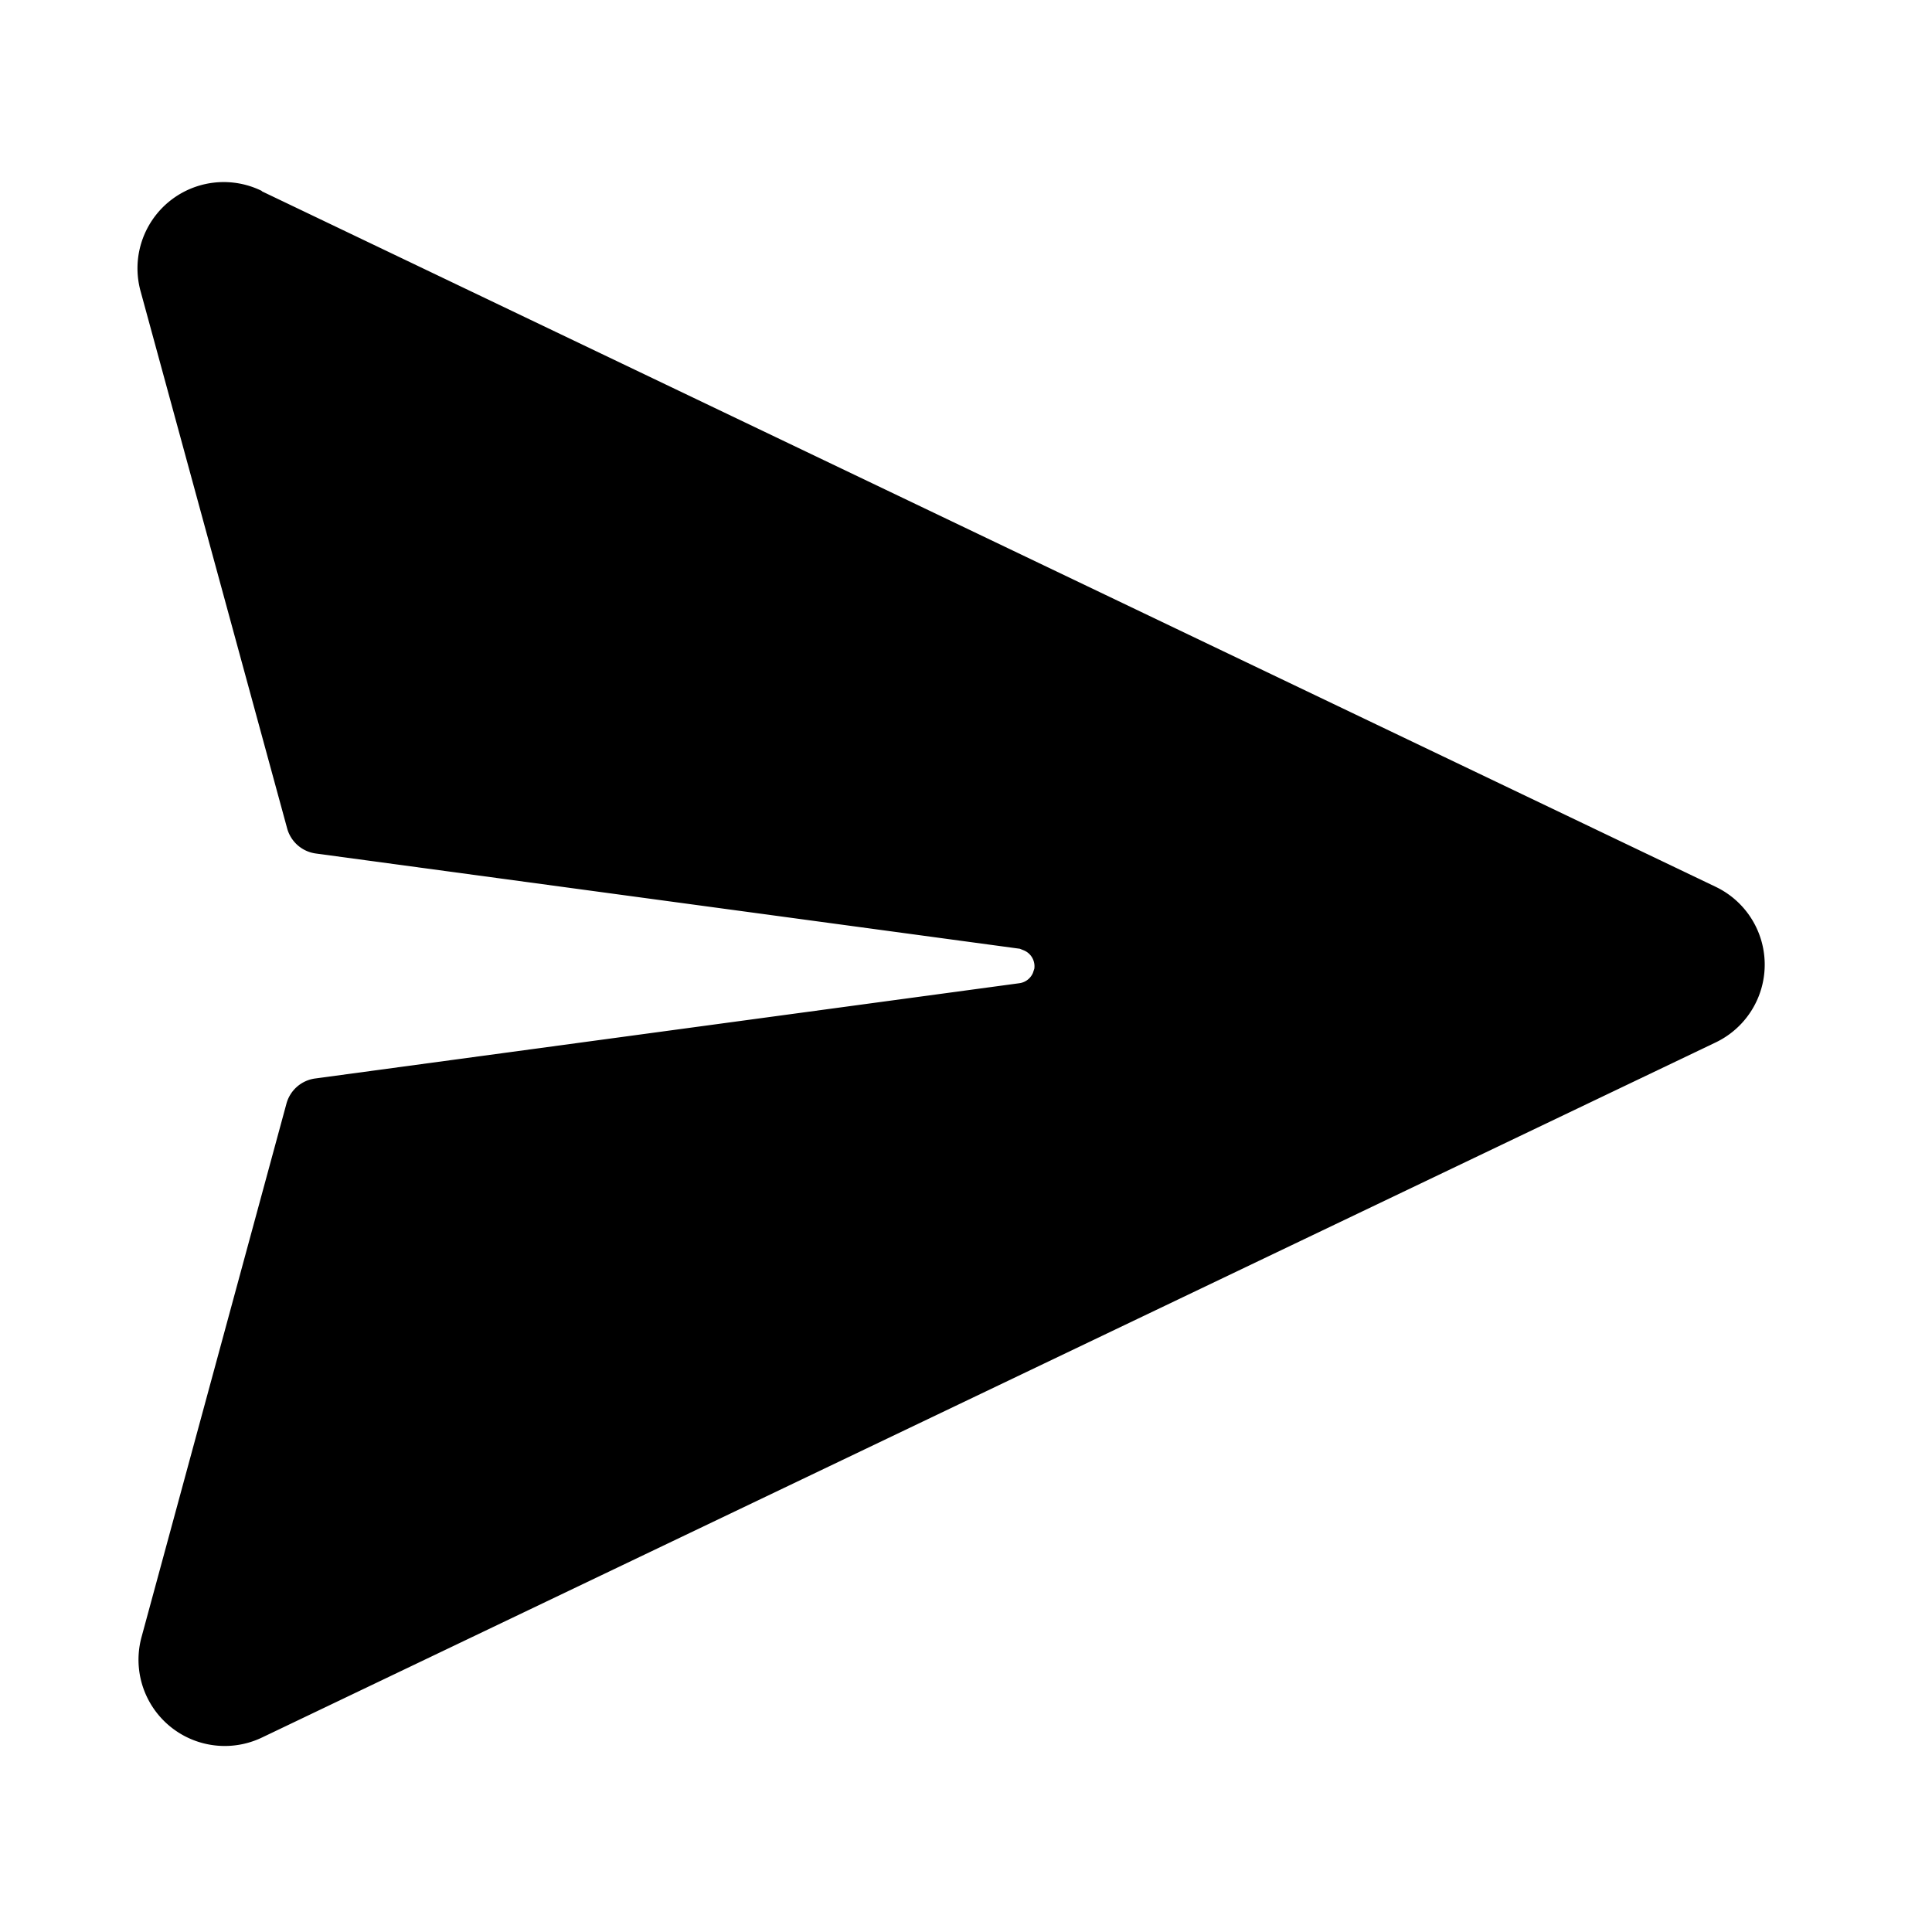 <svg fill="currentColor" viewBox="0 0 28 28"><path d="m3.79 2.77 21.07 10.08a1.25 1.25 0 0 1 0 2.26L3.8 25.18a1.25 1.25 0 0 1-1.75-1.45L4.15 16a.5.5 0 0 1 .42-.37l10.2-1.38a.25.25 0 0 0 .2-.15l.02-.06a.25.25 0 0 0-.16-.27l-.05-.02-10.2-1.38a.5.5 0 0 1-.42-.37L2.04 4.23A1.25 1.25 0 0 1 3.8 2.77Z"/></svg>